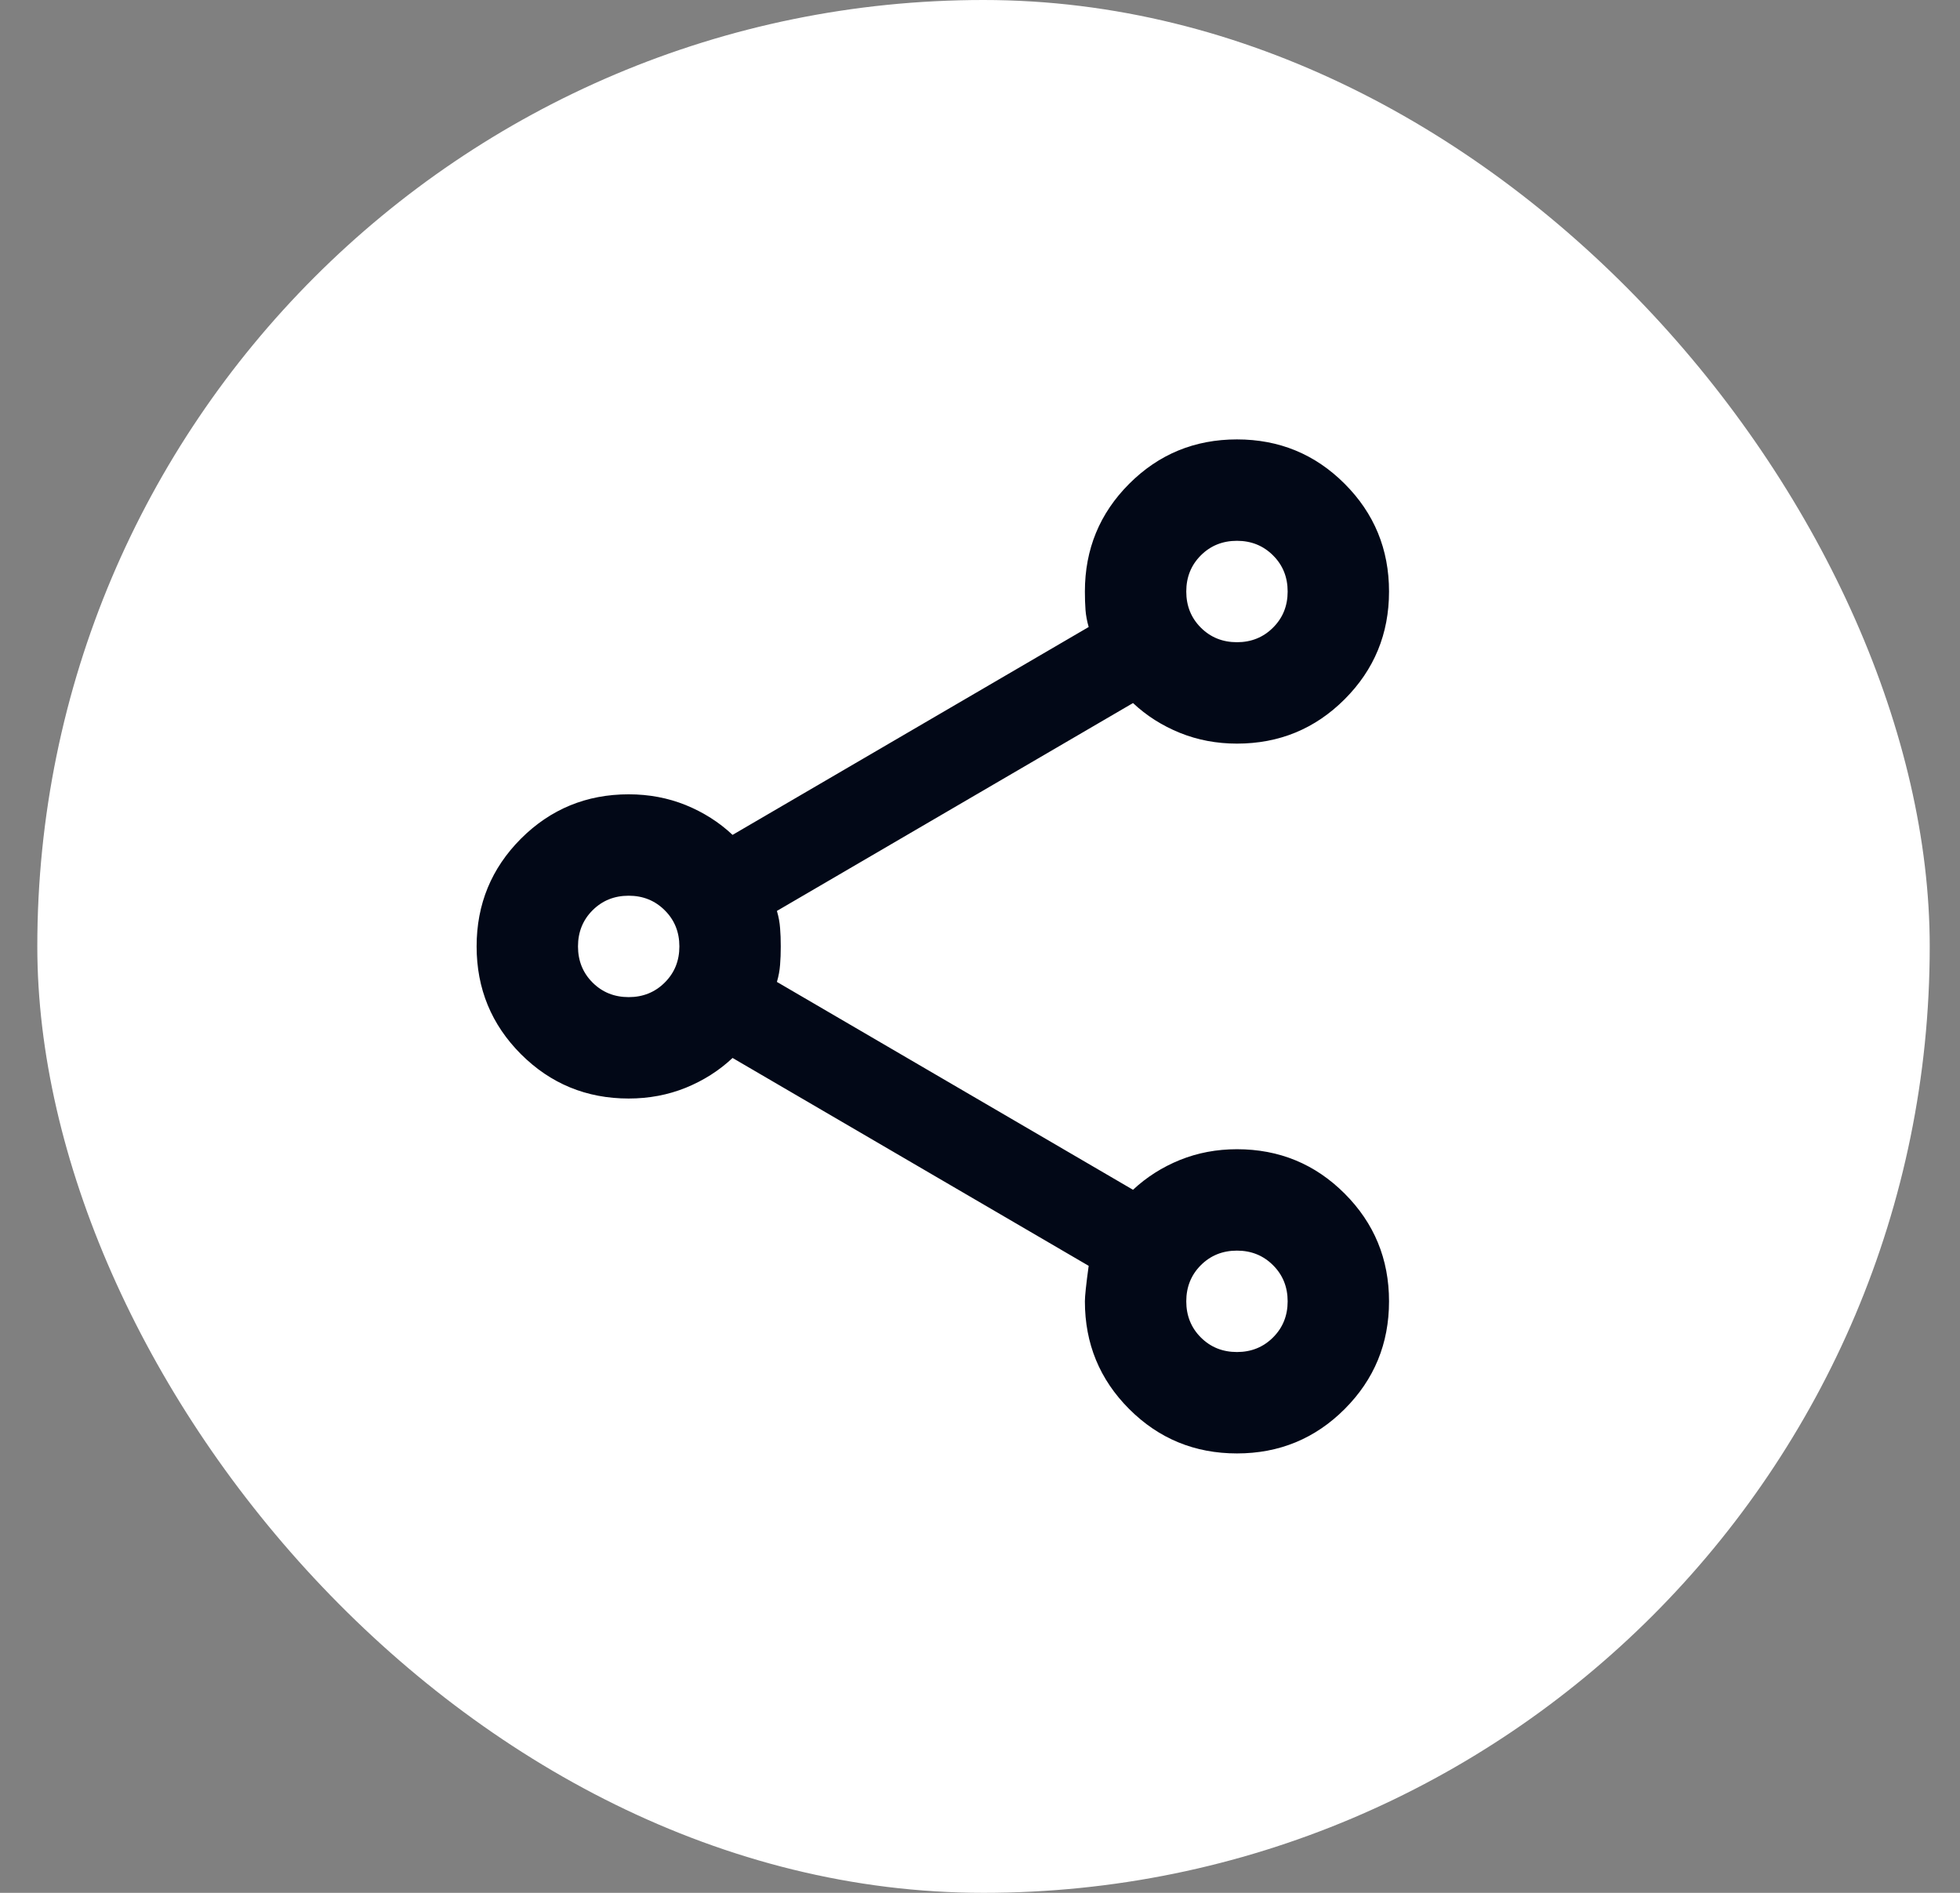 <svg width="29" height="28" viewBox="0 0 29 28" fill="none" xmlns="http://www.w3.org/2000/svg">
<rect x="0" y="0" width="29" height="28" fill="#808080" stroke="none"/>
<rect x="0.552" width="28" height="28" rx="14" fill="white"/>
<path d="M18.302 21.5C17.677 21.5 17.145 21.281 16.708 20.844C16.27 20.406 16.052 19.875 16.052 19.25C16.052 19.175 16.07 19 16.108 18.725L10.839 15.65C10.639 15.838 10.408 15.984 10.146 16.091C9.883 16.197 9.602 16.25 9.302 16.25C8.677 16.25 8.146 16.031 7.708 15.594C7.271 15.156 7.052 14.625 7.052 14C7.052 13.375 7.271 12.844 7.708 12.406C8.146 11.969 8.677 11.75 9.302 11.75C9.602 11.75 9.883 11.803 10.146 11.909C10.408 12.016 10.639 12.162 10.839 12.35L16.108 9.275C16.083 9.188 16.067 9.103 16.061 9.022C16.055 8.941 16.052 8.85 16.052 8.75C16.052 8.125 16.27 7.594 16.708 7.156C17.145 6.719 17.677 6.5 18.302 6.5C18.927 6.5 19.458 6.719 19.895 7.156C20.333 7.594 20.552 8.125 20.552 8.75C20.552 9.375 20.333 9.906 19.895 10.344C19.458 10.781 18.927 11 18.302 11C18.002 11 17.721 10.947 17.458 10.841C17.195 10.734 16.964 10.588 16.764 10.4L11.495 13.475C11.521 13.562 11.536 13.647 11.542 13.728C11.549 13.809 11.552 13.9 11.552 14C11.552 14.1 11.549 14.191 11.542 14.272C11.536 14.353 11.521 14.438 11.495 14.525L16.764 17.6C16.964 17.413 17.195 17.266 17.458 17.159C17.721 17.053 18.002 17 18.302 17C18.927 17 19.458 17.219 19.895 17.656C20.333 18.094 20.552 18.625 20.552 19.25C20.552 19.875 20.333 20.406 19.895 20.844C19.458 21.281 18.927 21.5 18.302 21.5ZM18.302 20C18.514 20 18.692 19.928 18.836 19.784C18.98 19.641 19.052 19.462 19.052 19.25C19.052 19.038 18.98 18.859 18.836 18.716C18.692 18.572 18.514 18.5 18.302 18.5C18.089 18.5 17.911 18.572 17.767 18.716C17.624 18.859 17.552 19.038 17.552 19.25C17.552 19.462 17.624 19.641 17.767 19.784C17.911 19.928 18.089 20 18.302 20ZM9.302 14.75C9.514 14.75 9.692 14.678 9.836 14.534C9.98 14.391 10.052 14.213 10.052 14C10.052 13.787 9.98 13.609 9.836 13.466C9.692 13.322 9.514 13.25 9.302 13.25C9.089 13.25 8.911 13.322 8.767 13.466C8.624 13.609 8.552 13.787 8.552 14C8.552 14.213 8.624 14.391 8.767 14.534C8.911 14.678 9.089 14.75 9.302 14.75ZM18.302 9.5C18.514 9.5 18.692 9.428 18.836 9.284C18.98 9.141 19.052 8.963 19.052 8.75C19.052 8.537 18.98 8.359 18.836 8.216C18.692 8.072 18.514 8 18.302 8C18.089 8 17.911 8.072 17.767 8.216C17.624 8.359 17.552 8.537 17.552 8.75C17.552 8.963 17.624 9.141 17.767 9.284C17.911 9.428 18.089 9.5 18.302 9.5Z" fill="#020817"/>
</svg>
